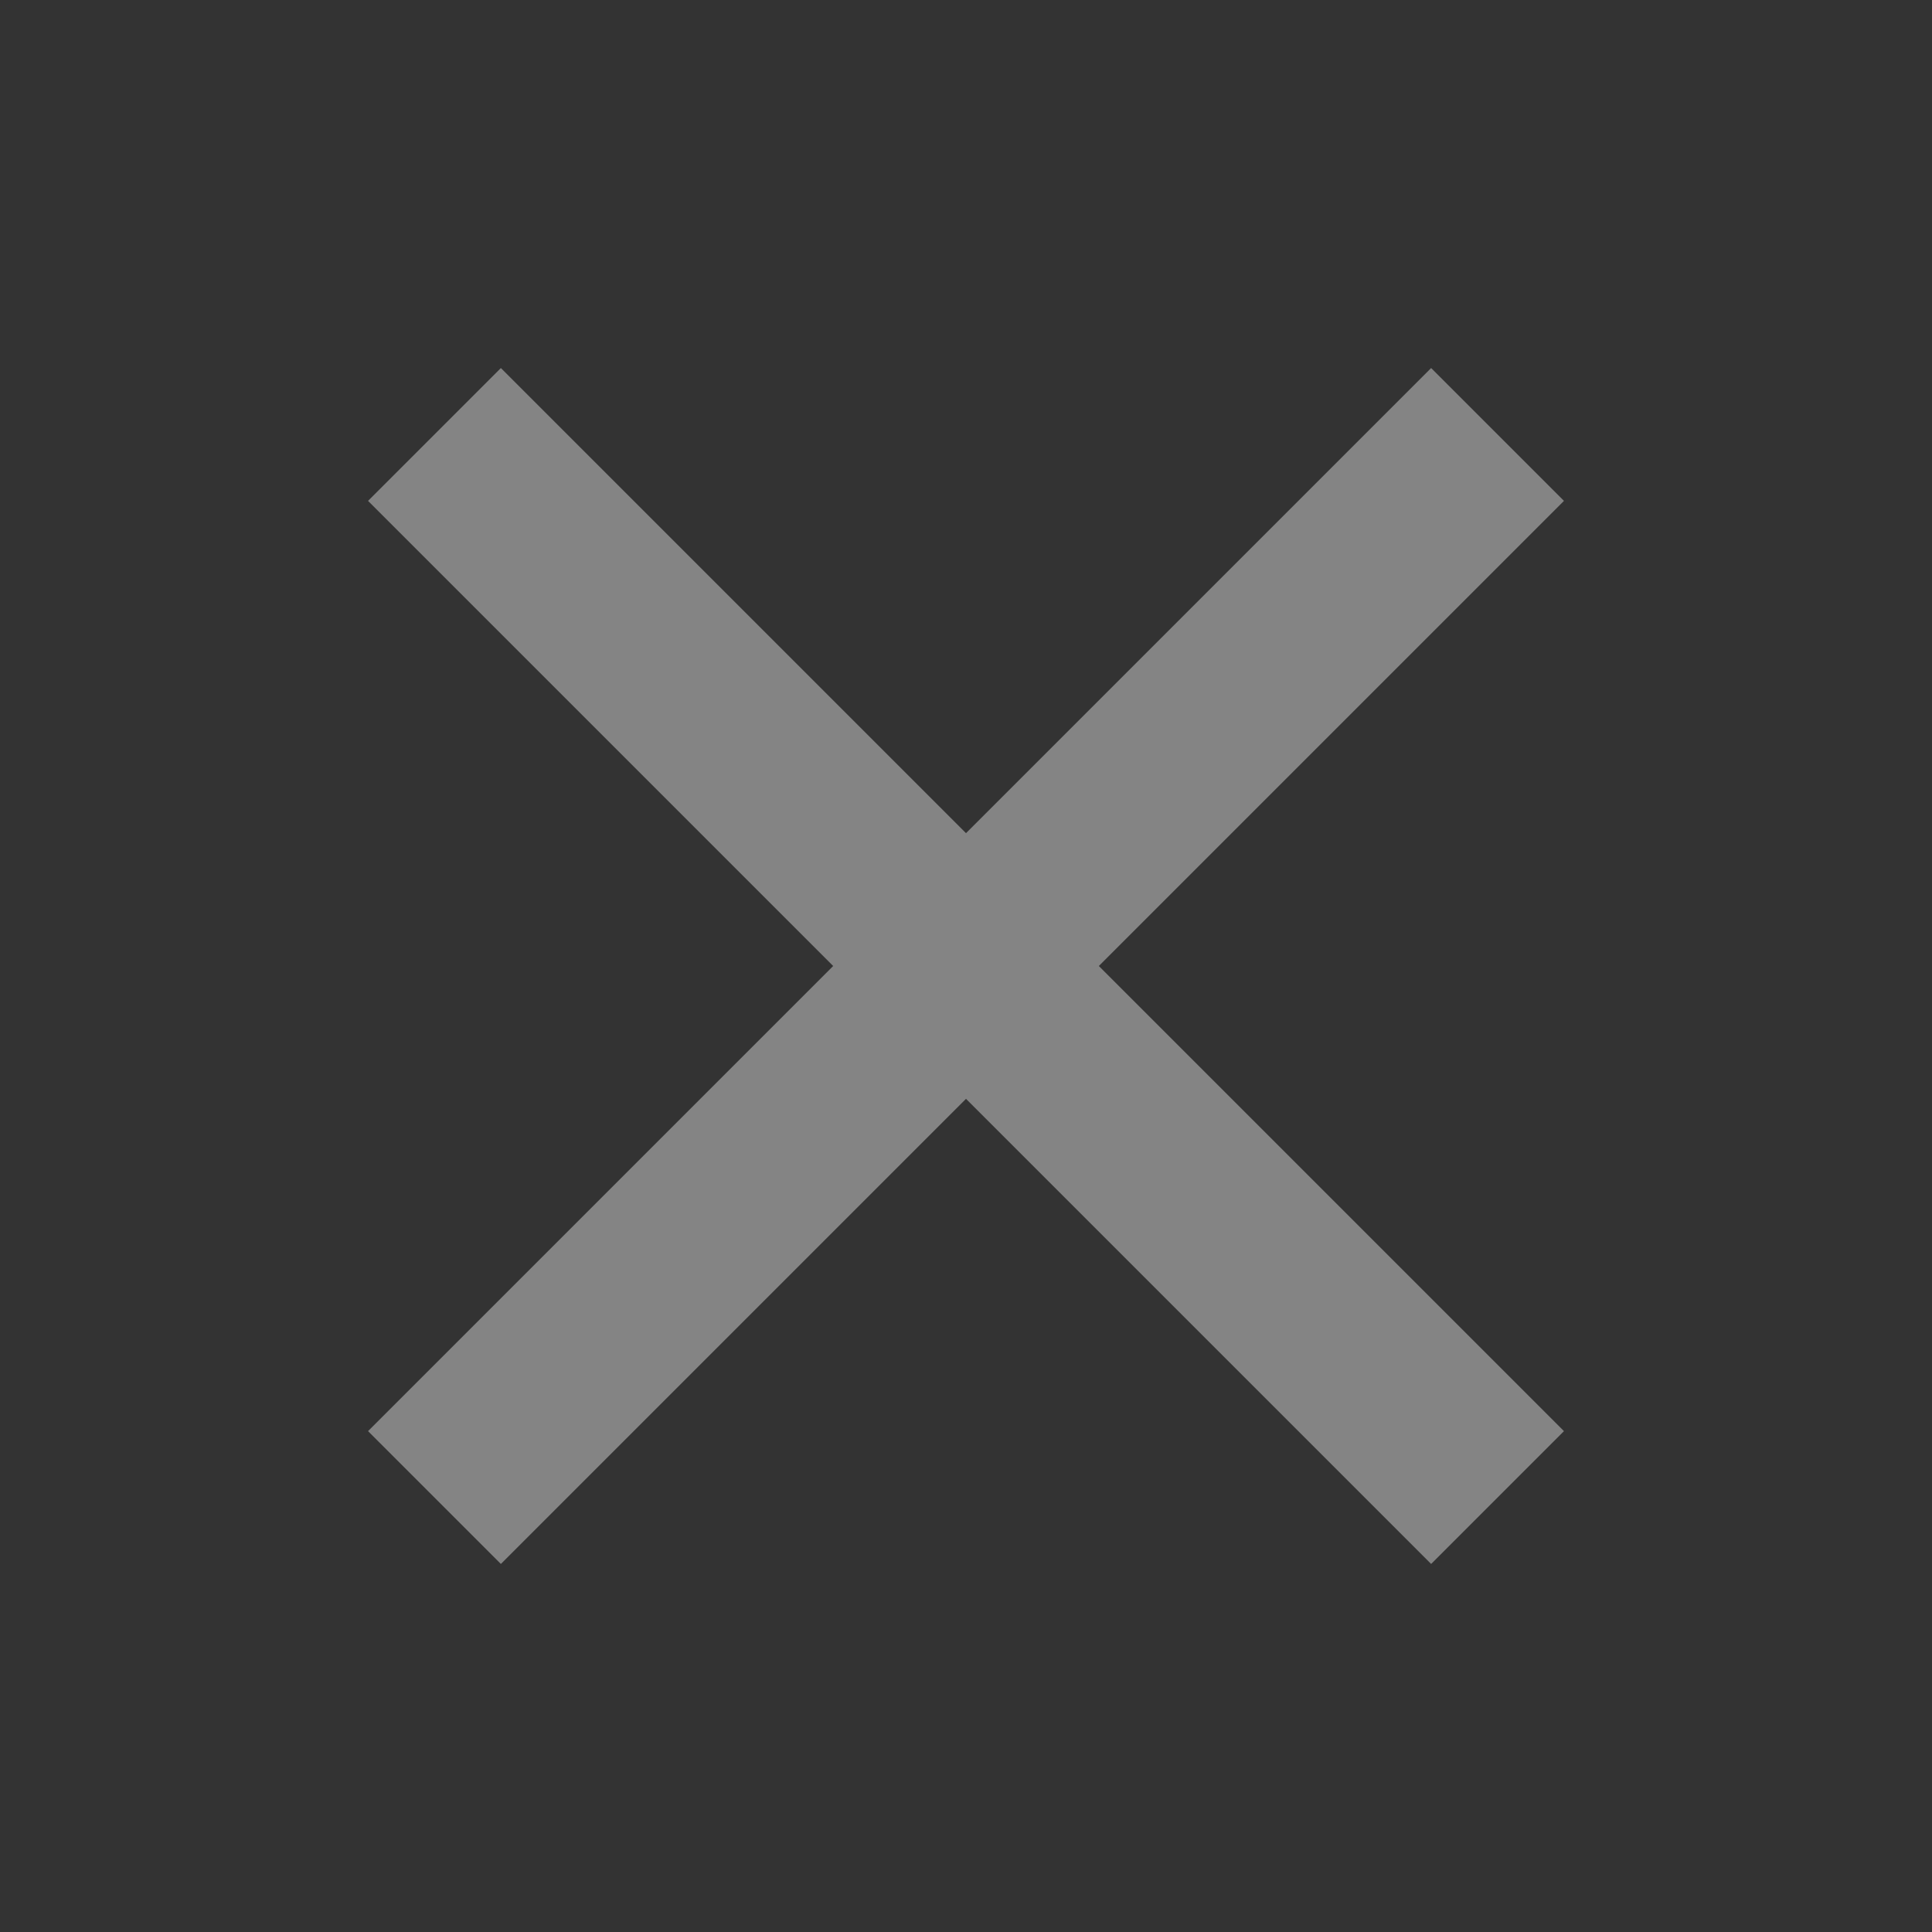 <svg xmlns="http://www.w3.org/2000/svg" width="24" height="24" viewBox="0 0 24 24">
  <rect x="0" y="0" width="24" height="24" fill="#333333" stroke="none"/>
  <g id="close-line" opacity="0.396">
    <path id="패스_863430" data-name="패스 863430" d="M0,0H24V24H0Z" fill="none"/>
    <path id="패스_863431" data-name="패스 863431" d="M13.064,11.414l5.778-5.778,1.65,1.65-5.778,5.778,5.778,5.778-1.65,1.65-5.778-5.778L7.286,20.492l-1.65-1.65,5.778-5.778L5.636,7.286l1.65-1.65Z" transform="translate(-1.064 -1.064)" fill="#fff"/>
  </g>
</svg>
